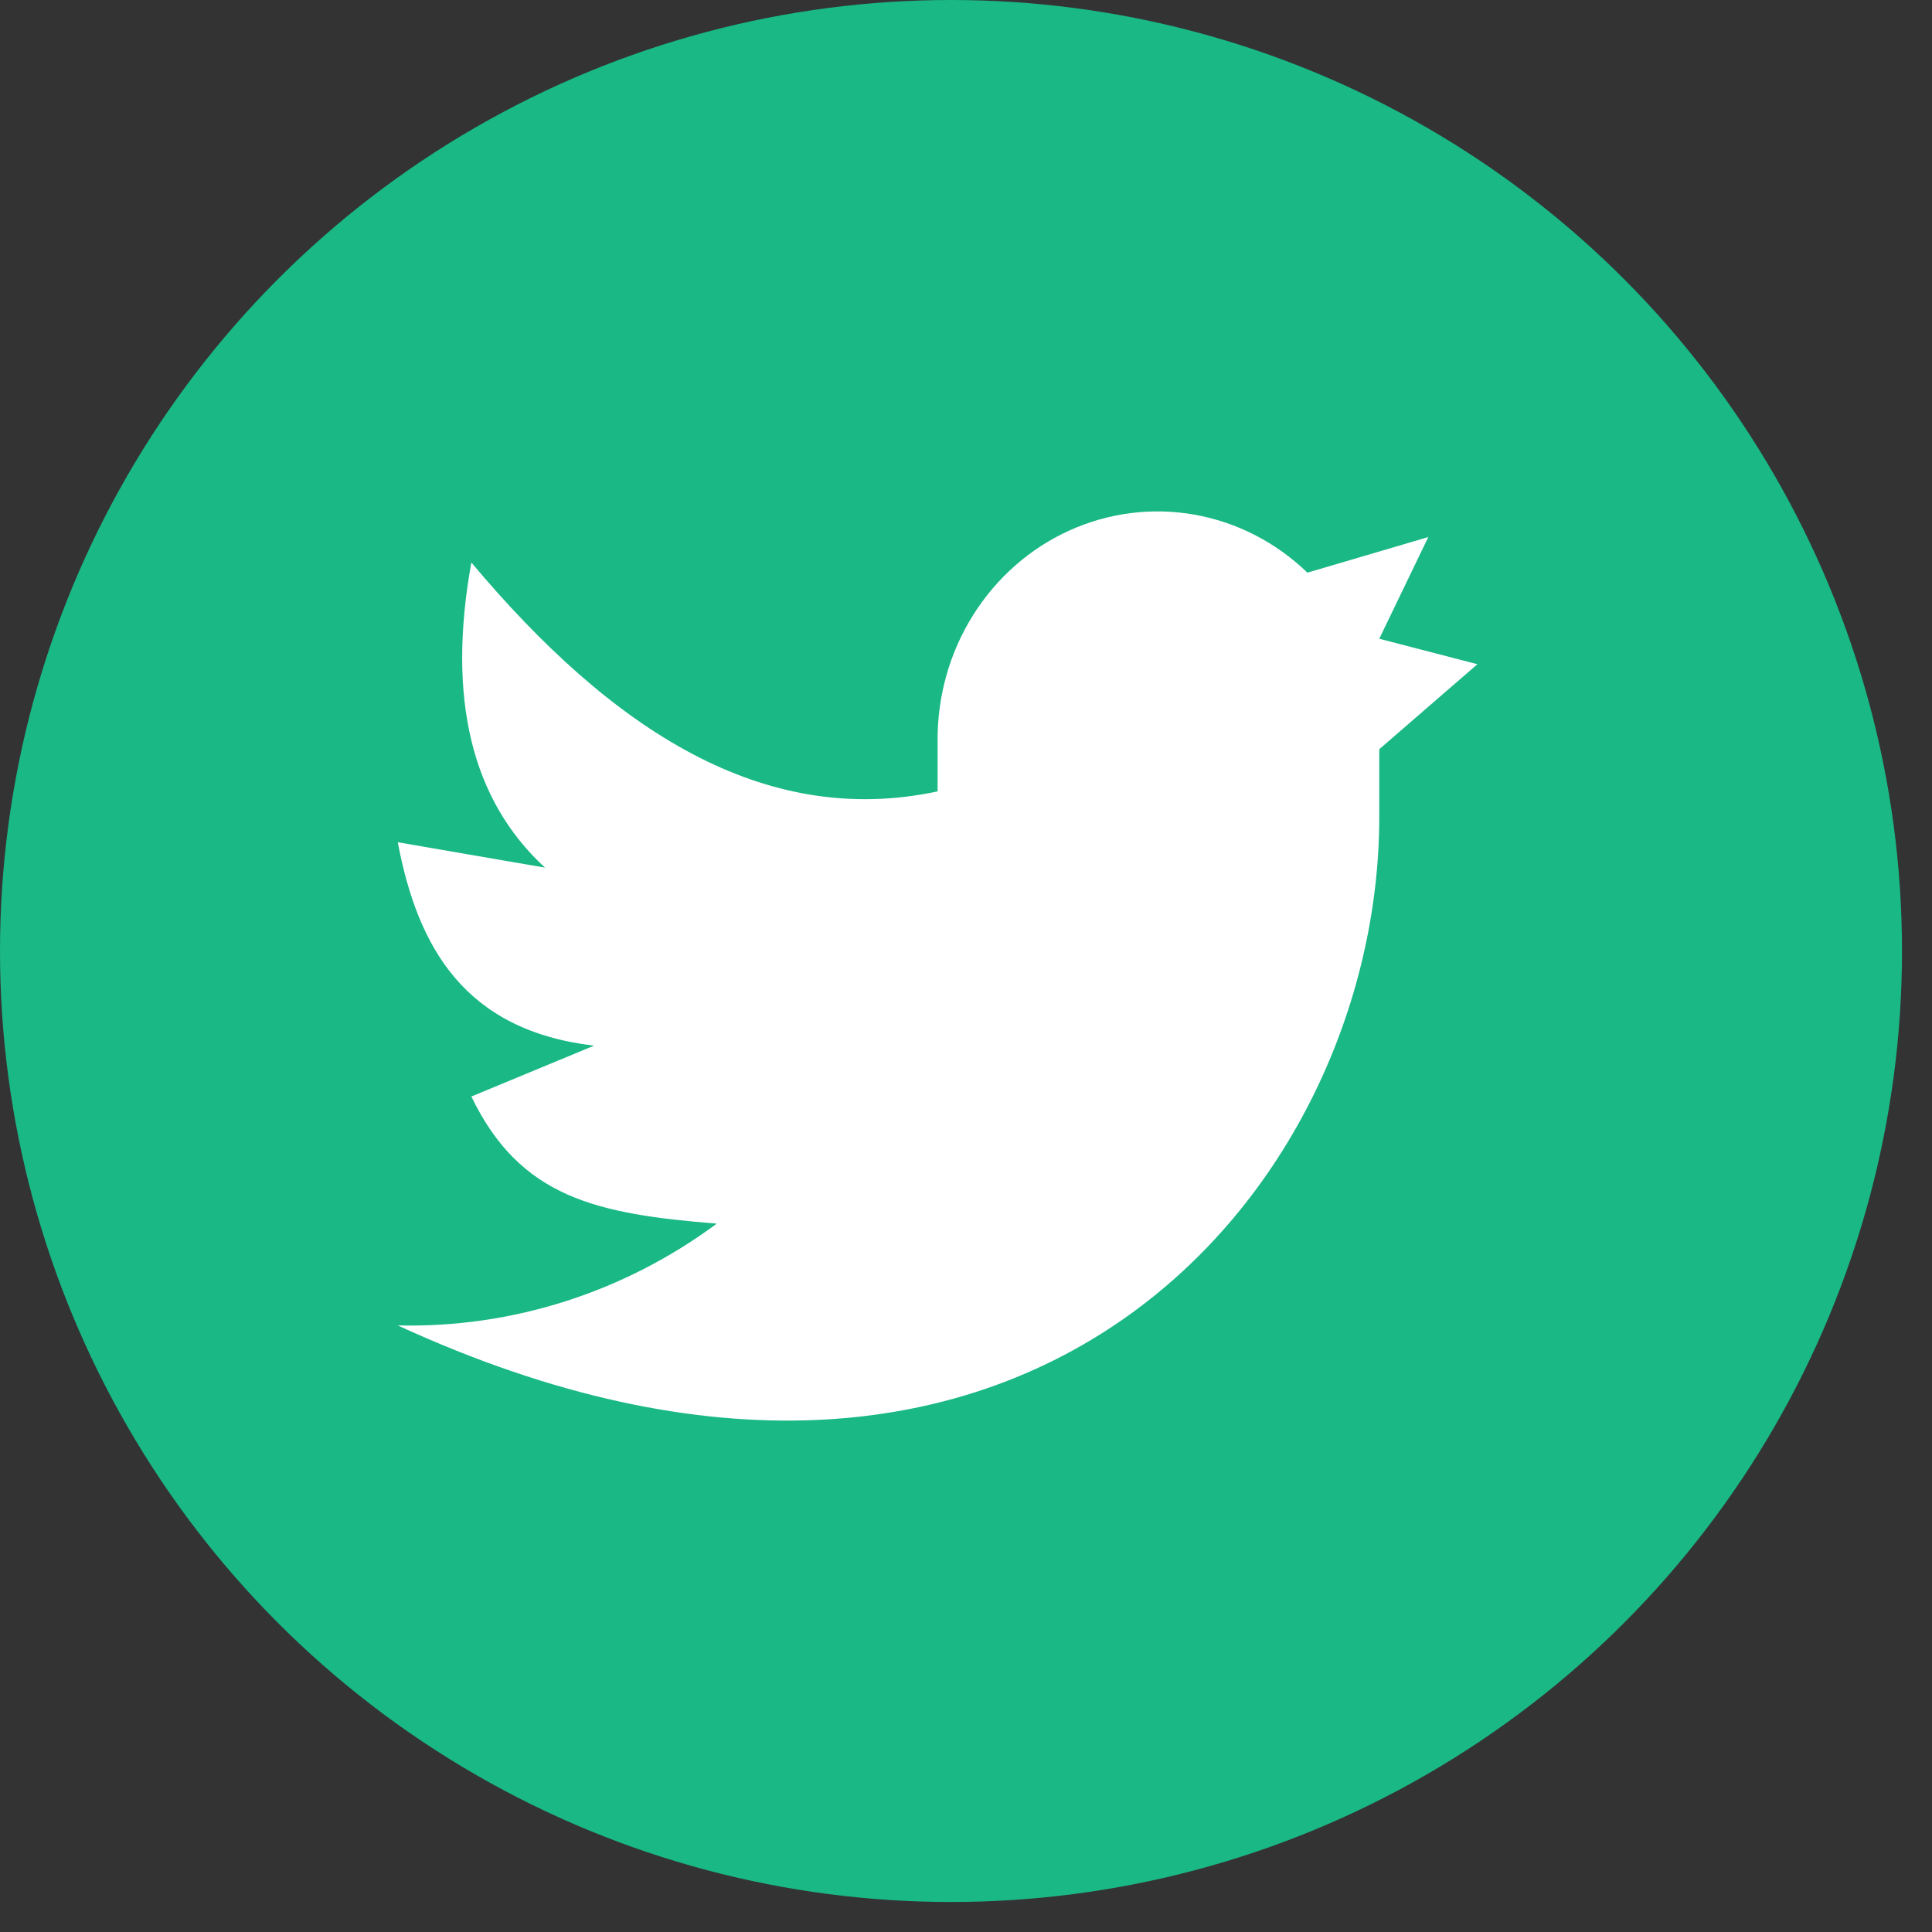 <svg width="34" height="34" viewBox="0 0 34 34" fill="none" xmlns="http://www.w3.org/2000/svg">
<rect x="0" y="0" width="34" height="34" fill="#333333" stroke="none"/>
<circle cx="16.736" cy="16.736" r="16.736" fill="#19B885"/>
<path d="M26 11.689L24.273 11.241L25.136 9.451L23.008 10.078C22.456 9.544 21.765 9.189 21.02 9.057C20.275 8.925 19.509 9.023 18.817 9.337C18.125 9.651 17.537 10.168 17.125 10.825C16.713 11.481 16.496 12.248 16.5 13.031V13.927C13.444 14.58 10.771 12.852 8.295 9.899C7.864 12.286 8.295 14.076 9.591 15.269L7 14.822C7.35 16.673 8.176 18.133 10.454 18.402L8.295 19.297C9.159 21.087 10.511 21.364 12.614 21.534C10.979 22.745 9.009 23.373 7 23.325C18.016 28.398 24.273 20.94 24.273 14.374V13.185L26 11.689Z" fill="white"/>
</svg>
